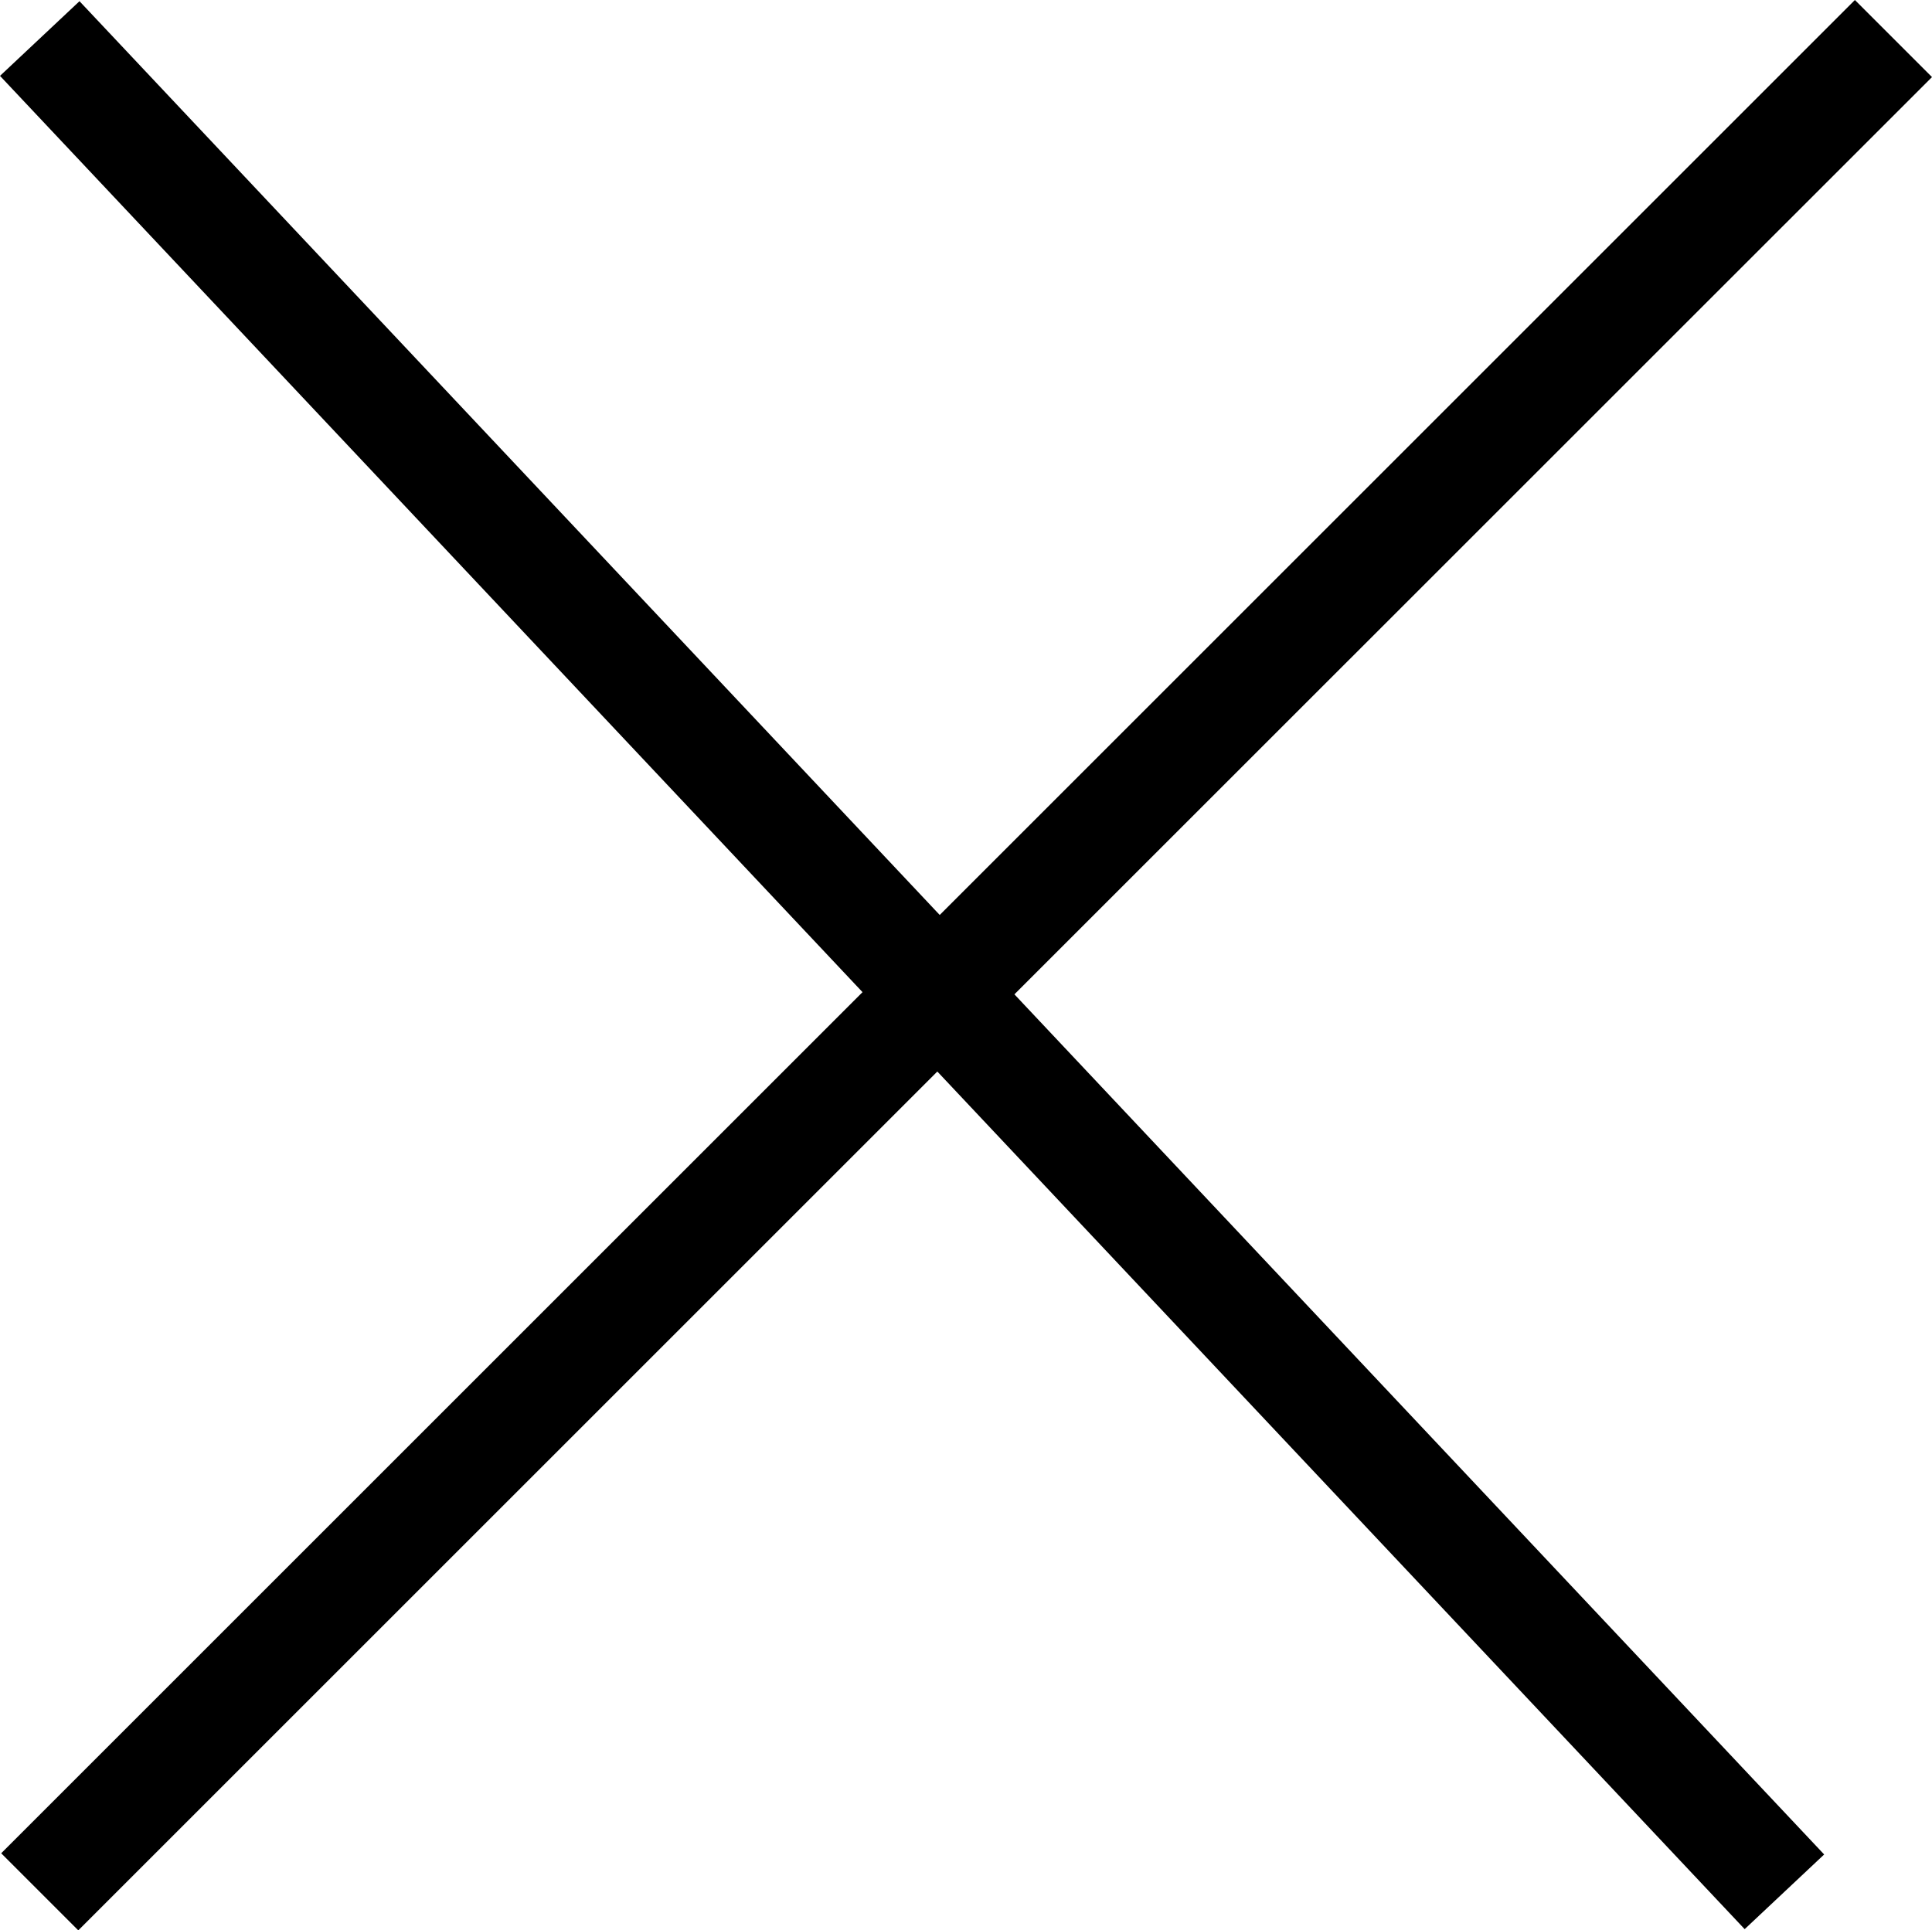 <svg xmlns="http://www.w3.org/2000/svg" id="a631422b-033e-4b20-b623-55ea19aadcd0" data-name="Layer 1" width="17.718" height="17.707" viewBox="0 0 17.718 17.707"><polygon points="17.718 0.707 17.011 0 8.618 8.393 0.729 0.011 0 0.696 7.91 9.101 0.011 17 0.718 17.707 8.596 9.829 16 17.696 16.729 17.011 9.303 9.121 17.718 0.707"></polygon></svg>